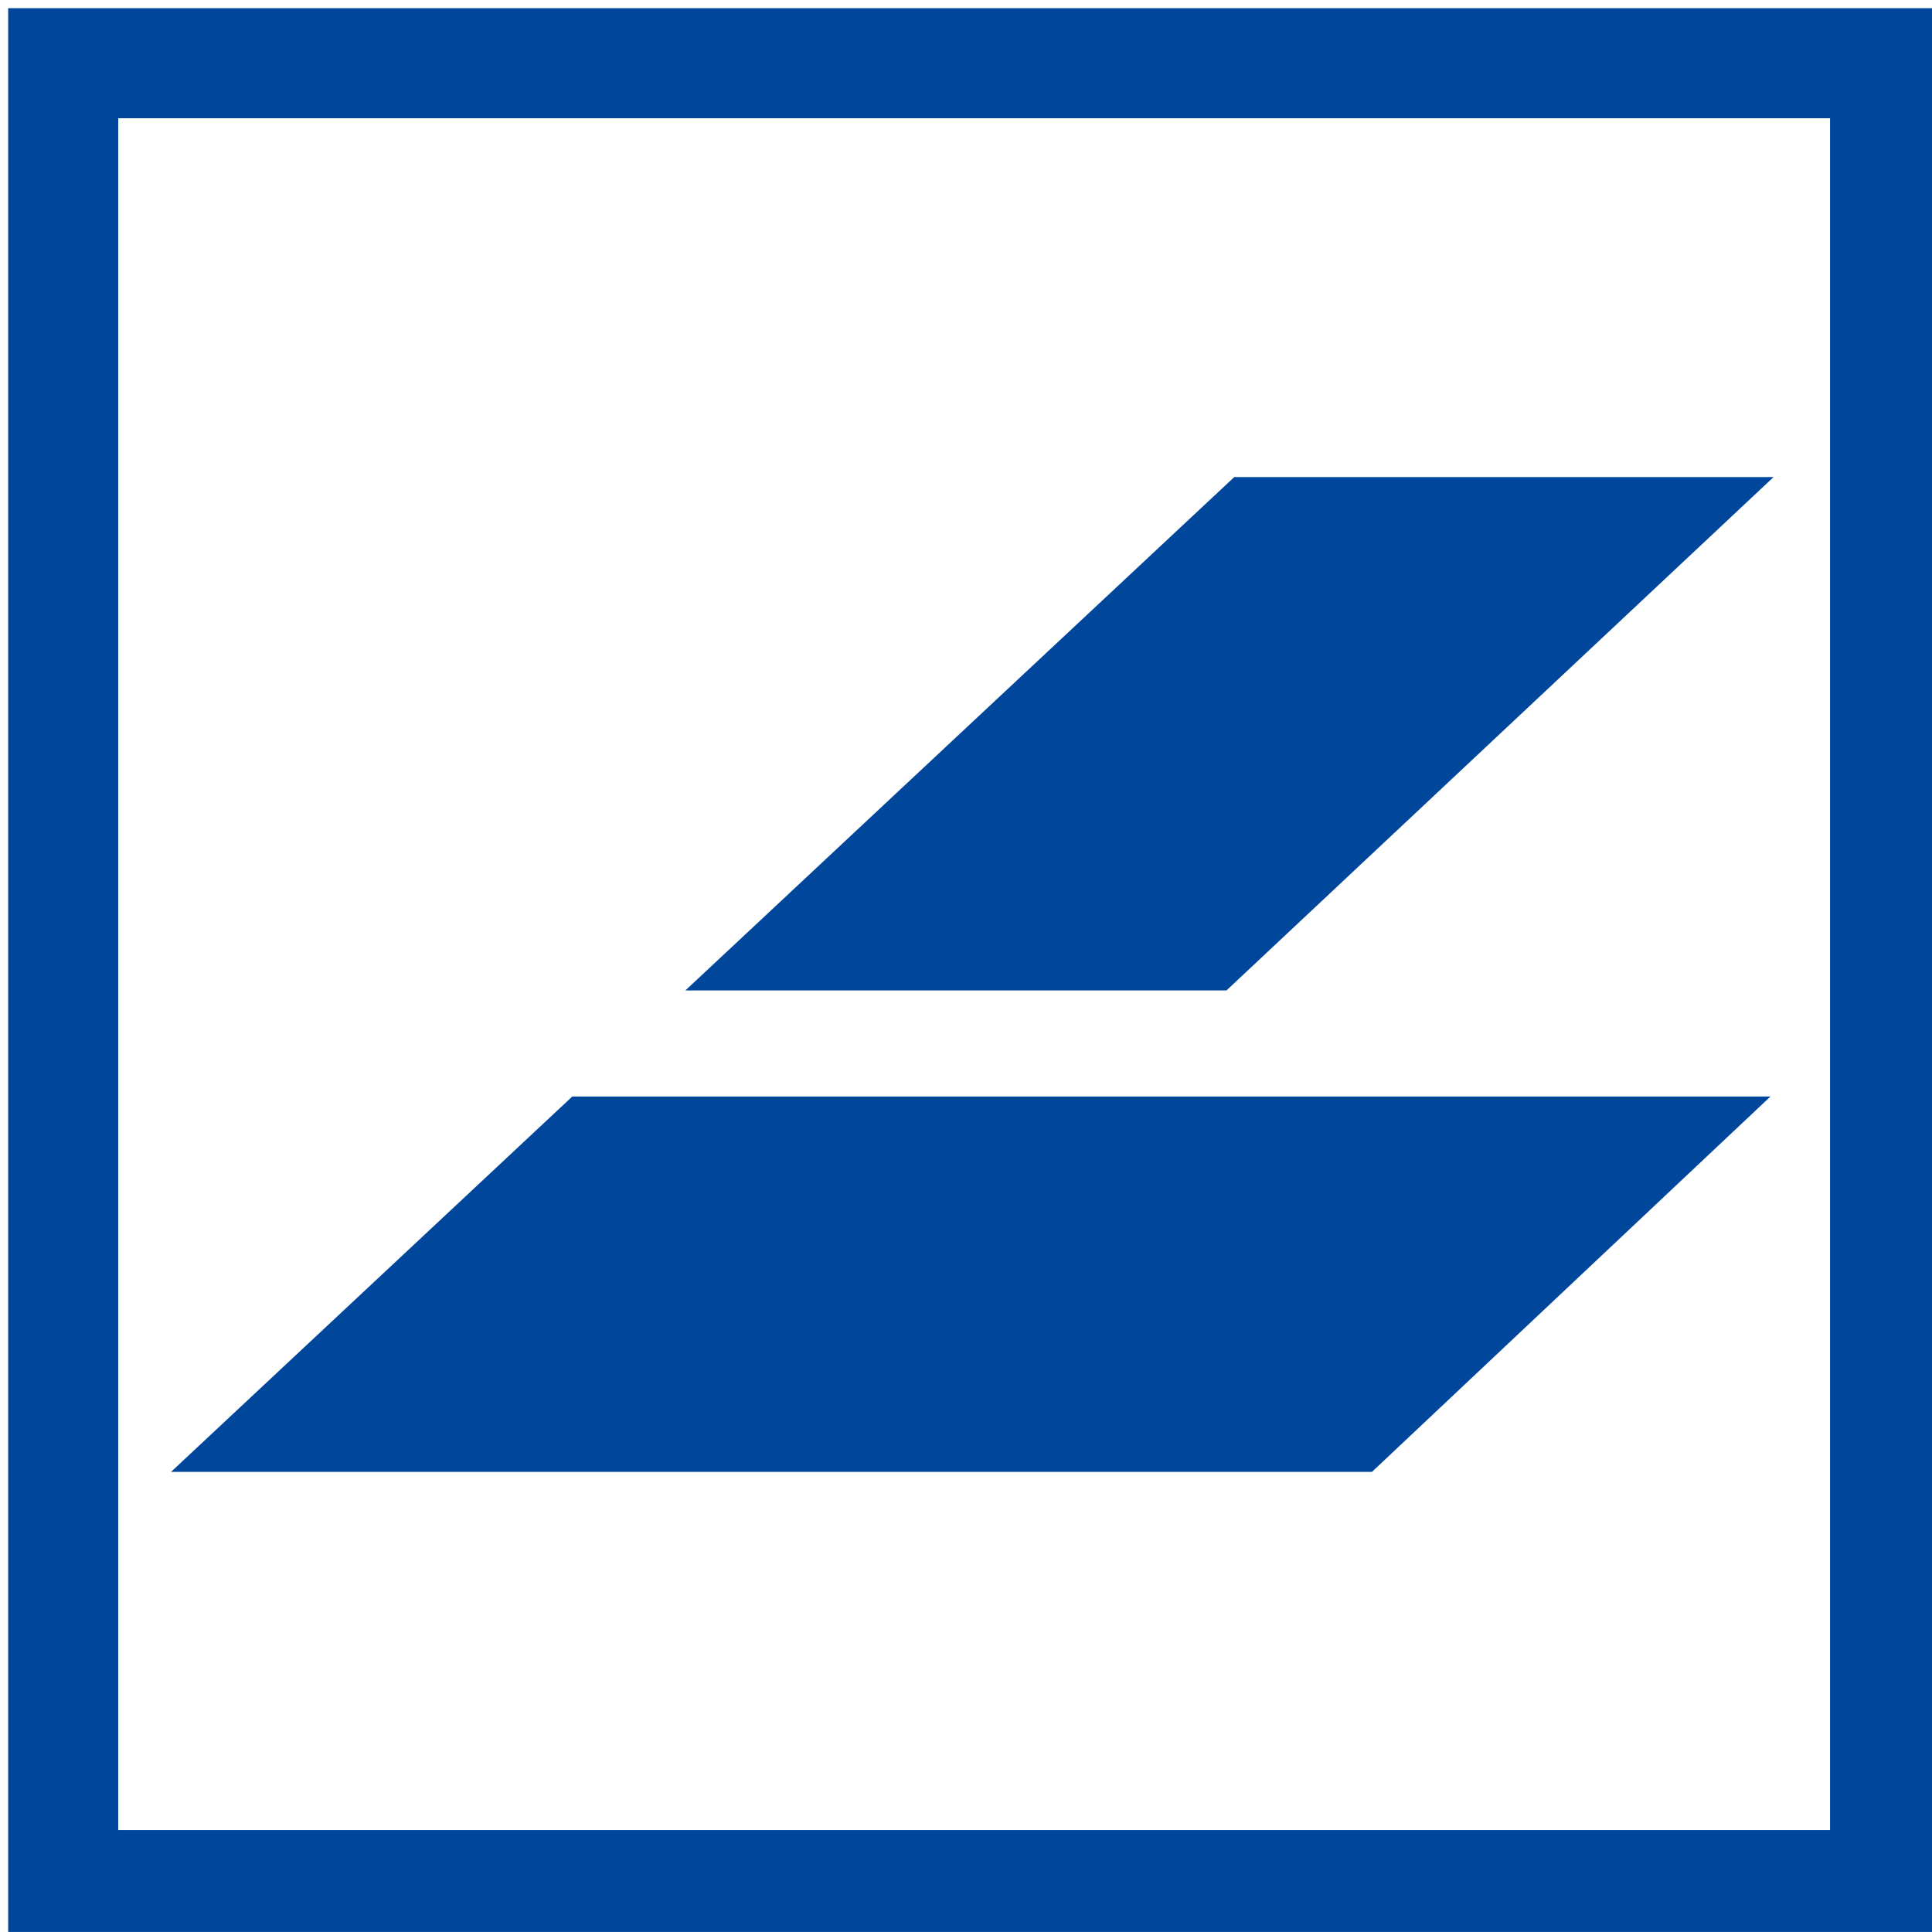 <?xml version="1.0" encoding="utf-8"?>
<!-- Generator: Adobe Illustrator 26.0.3, SVG Export Plug-In . SVG Version: 6.00 Build 0)  -->
<svg version="1.1" id="Ebene_1" xmlns="http://www.w3.org/2000/svg" xmlns:xlink="http://www.w3.org/1999/xlink" x="0px" y="0px"
	 viewBox="0 0 39.249 39.248" style="enable-background:new 0 0 39.249 39.248;" xml:space="preserve">
<style type="text/css">
	.st0{fill:#00469B;}
</style>
<polygon class="st0" points="13.924,20.121 24.916,20.121 36.03,9.692 25.074,9.692 "/>
<polygon class="st0" points="3.474,29.902 27.871,29.902 35.967,22.276 11.626,22.276 "/>
<path class="st0" d="M0.166,39.415h39.249V0.166H0.166V39.415z M2.402,2.402h34.776V37.178
	H2.402V2.402z"/>
</svg>
